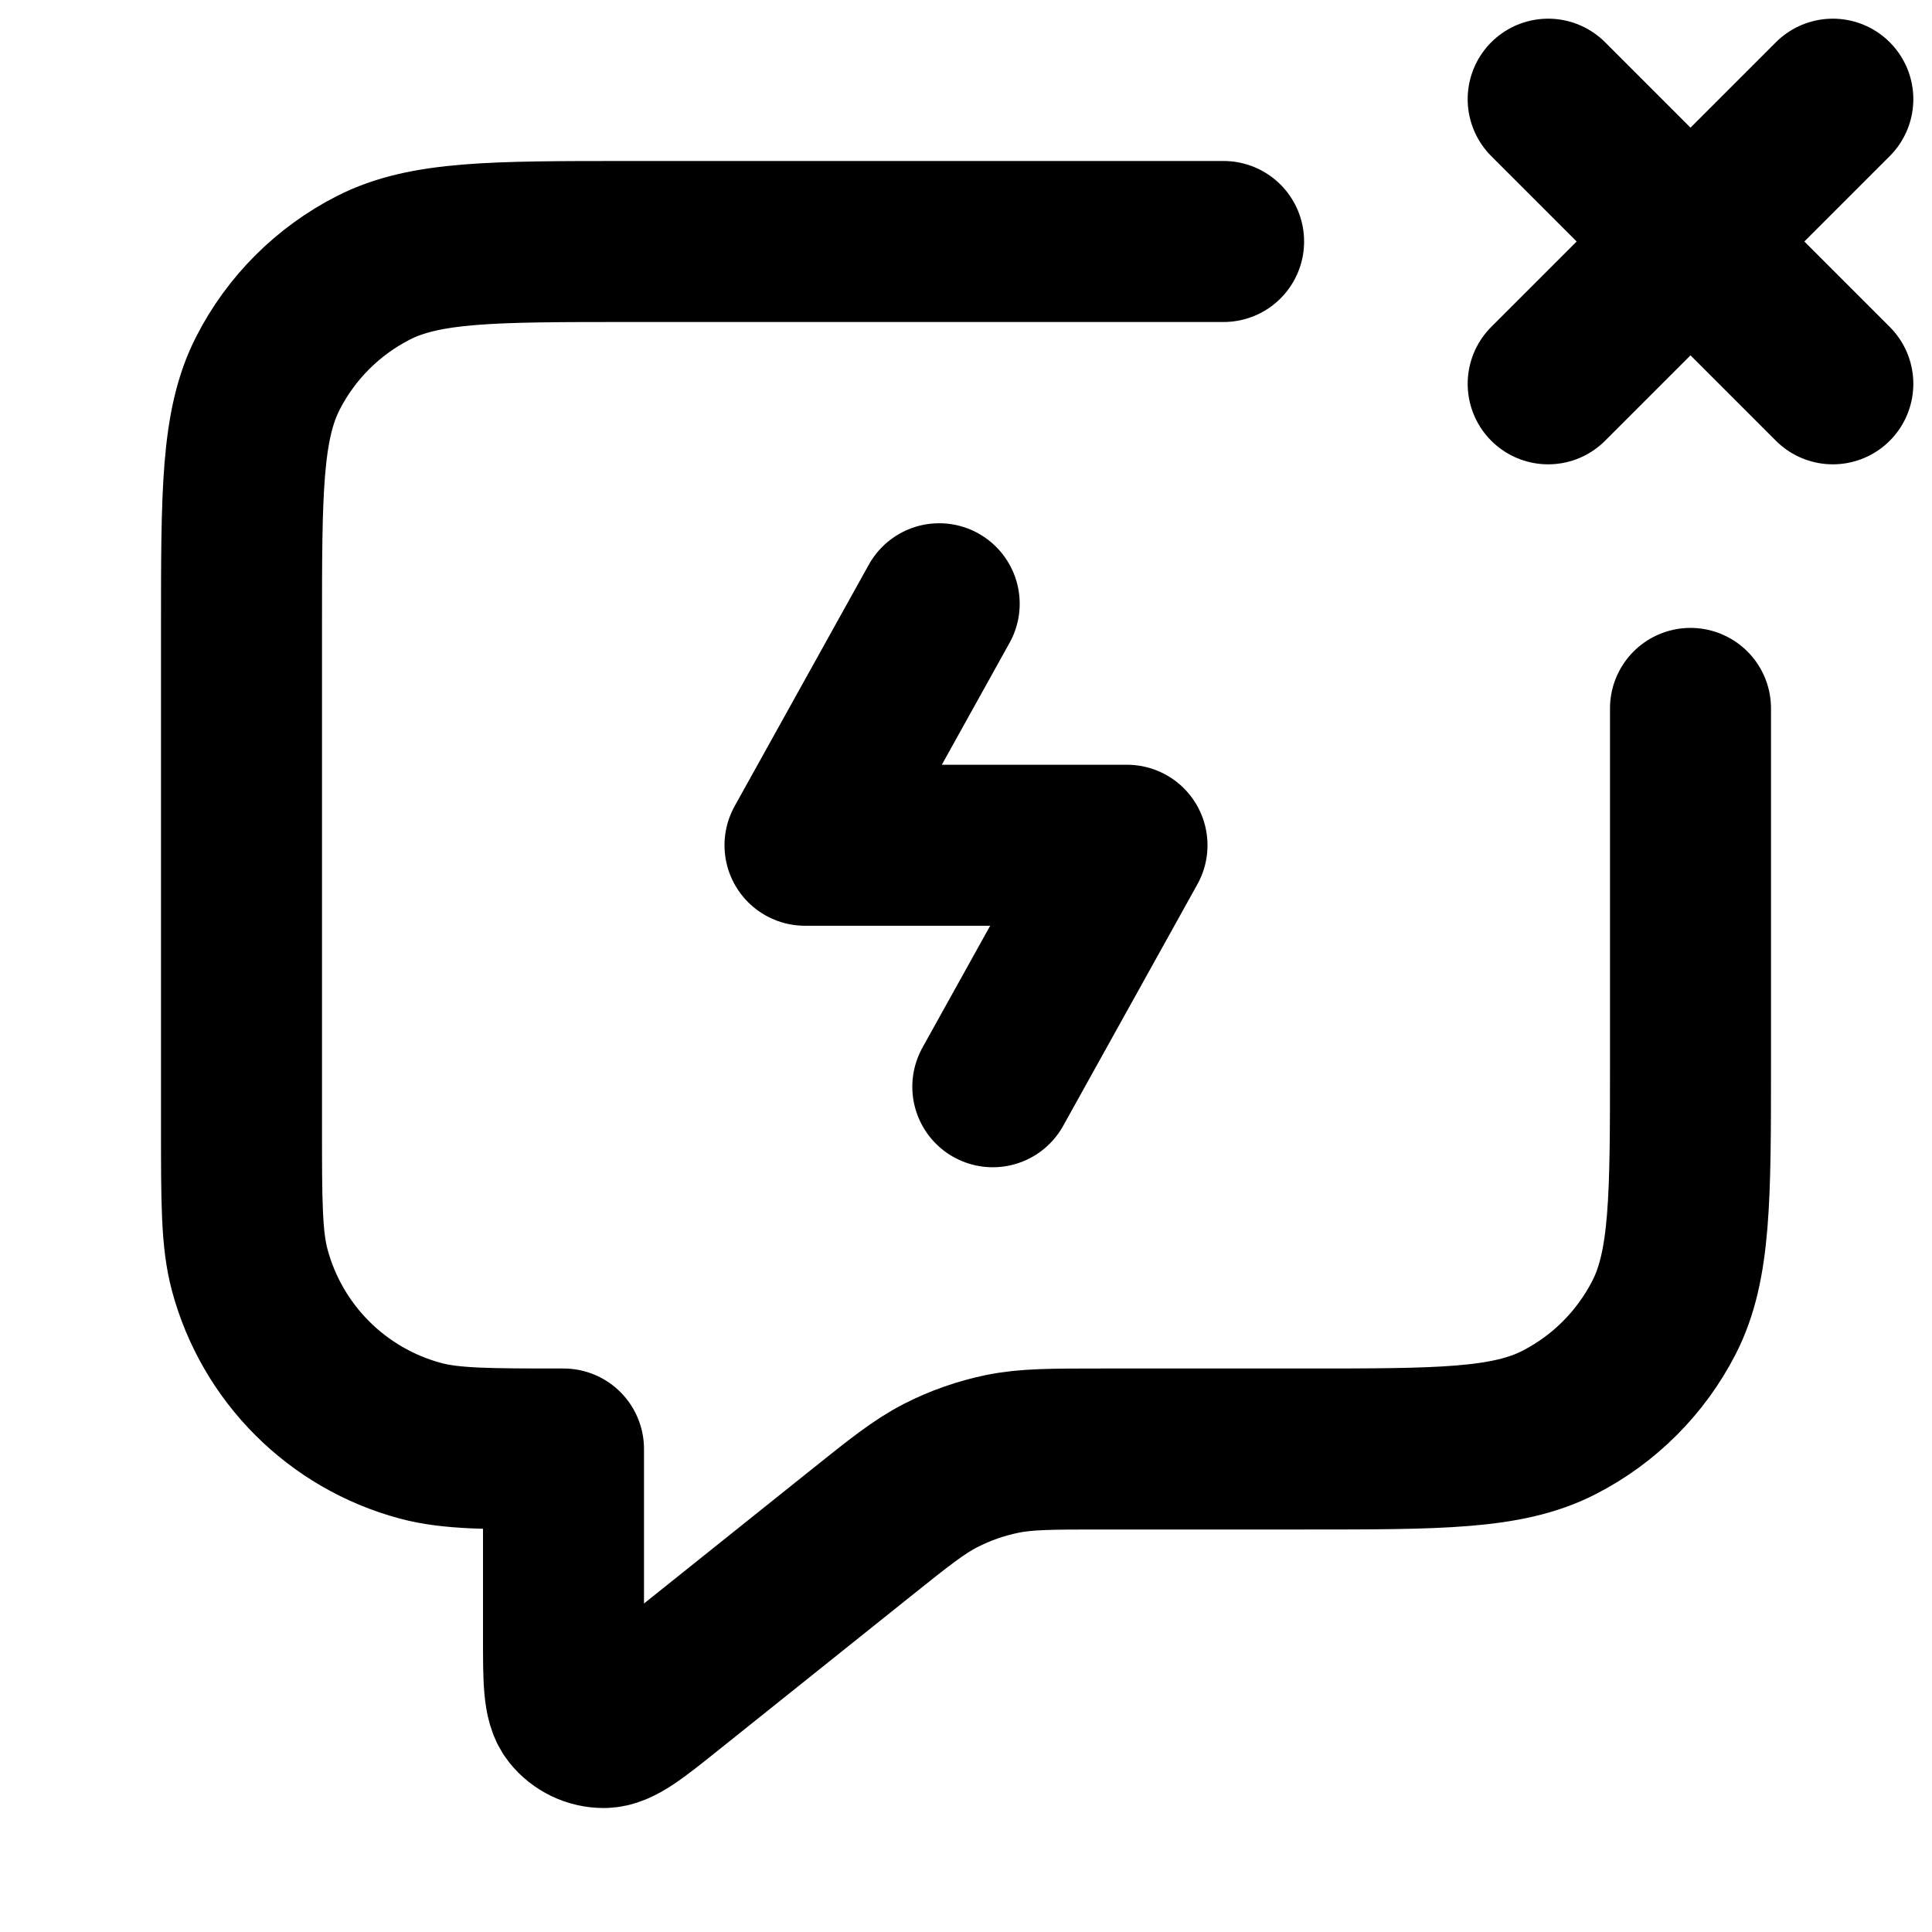 <svg width="24" height="24" viewBox="0 0 24 24" fill="none" xmlns="http://www.w3.org/2000/svg">
<g id="message-check-remove">
<path id="Vector" d="M15.2 3H7.8C6.12 3 5.28 3 4.638 3.327C4.074 3.615 3.615 4.073 3.327 4.638C3 5.28 3 6.12 3 7.8V14C3 14.93 3 15.395 3.102 15.776C3.38 16.812 4.188 17.62 5.224 17.898C5.605 18 6.07 18 7 18V20.335C7 20.868 7 21.135 7.109 21.272C7.204 21.391 7.348 21.46 7.501 21.46C7.676 21.459 7.884 21.293 8.3 20.96L10.685 19.052C11.172 18.662 11.416 18.467 11.688 18.328C11.928 18.205 12.184 18.116 12.449 18.061C12.748 18 13.06 18 13.684 18H16.2C17.88 18 18.72 18 19.362 17.673C19.927 17.385 20.385 16.926 20.673 16.362C21 15.72 21 14.88 21 13.2V8.8M12.333 13.5L14 10.5H10L11.667 7.5M19.232 4.768L21 3M21 3L22.768 1.232M21 3L19.232 1.232M21 3L22.768 4.768" stroke="black" stroke-width="2" stroke-linecap="round" stroke-linejoin="round"/>
</g>
</svg>
